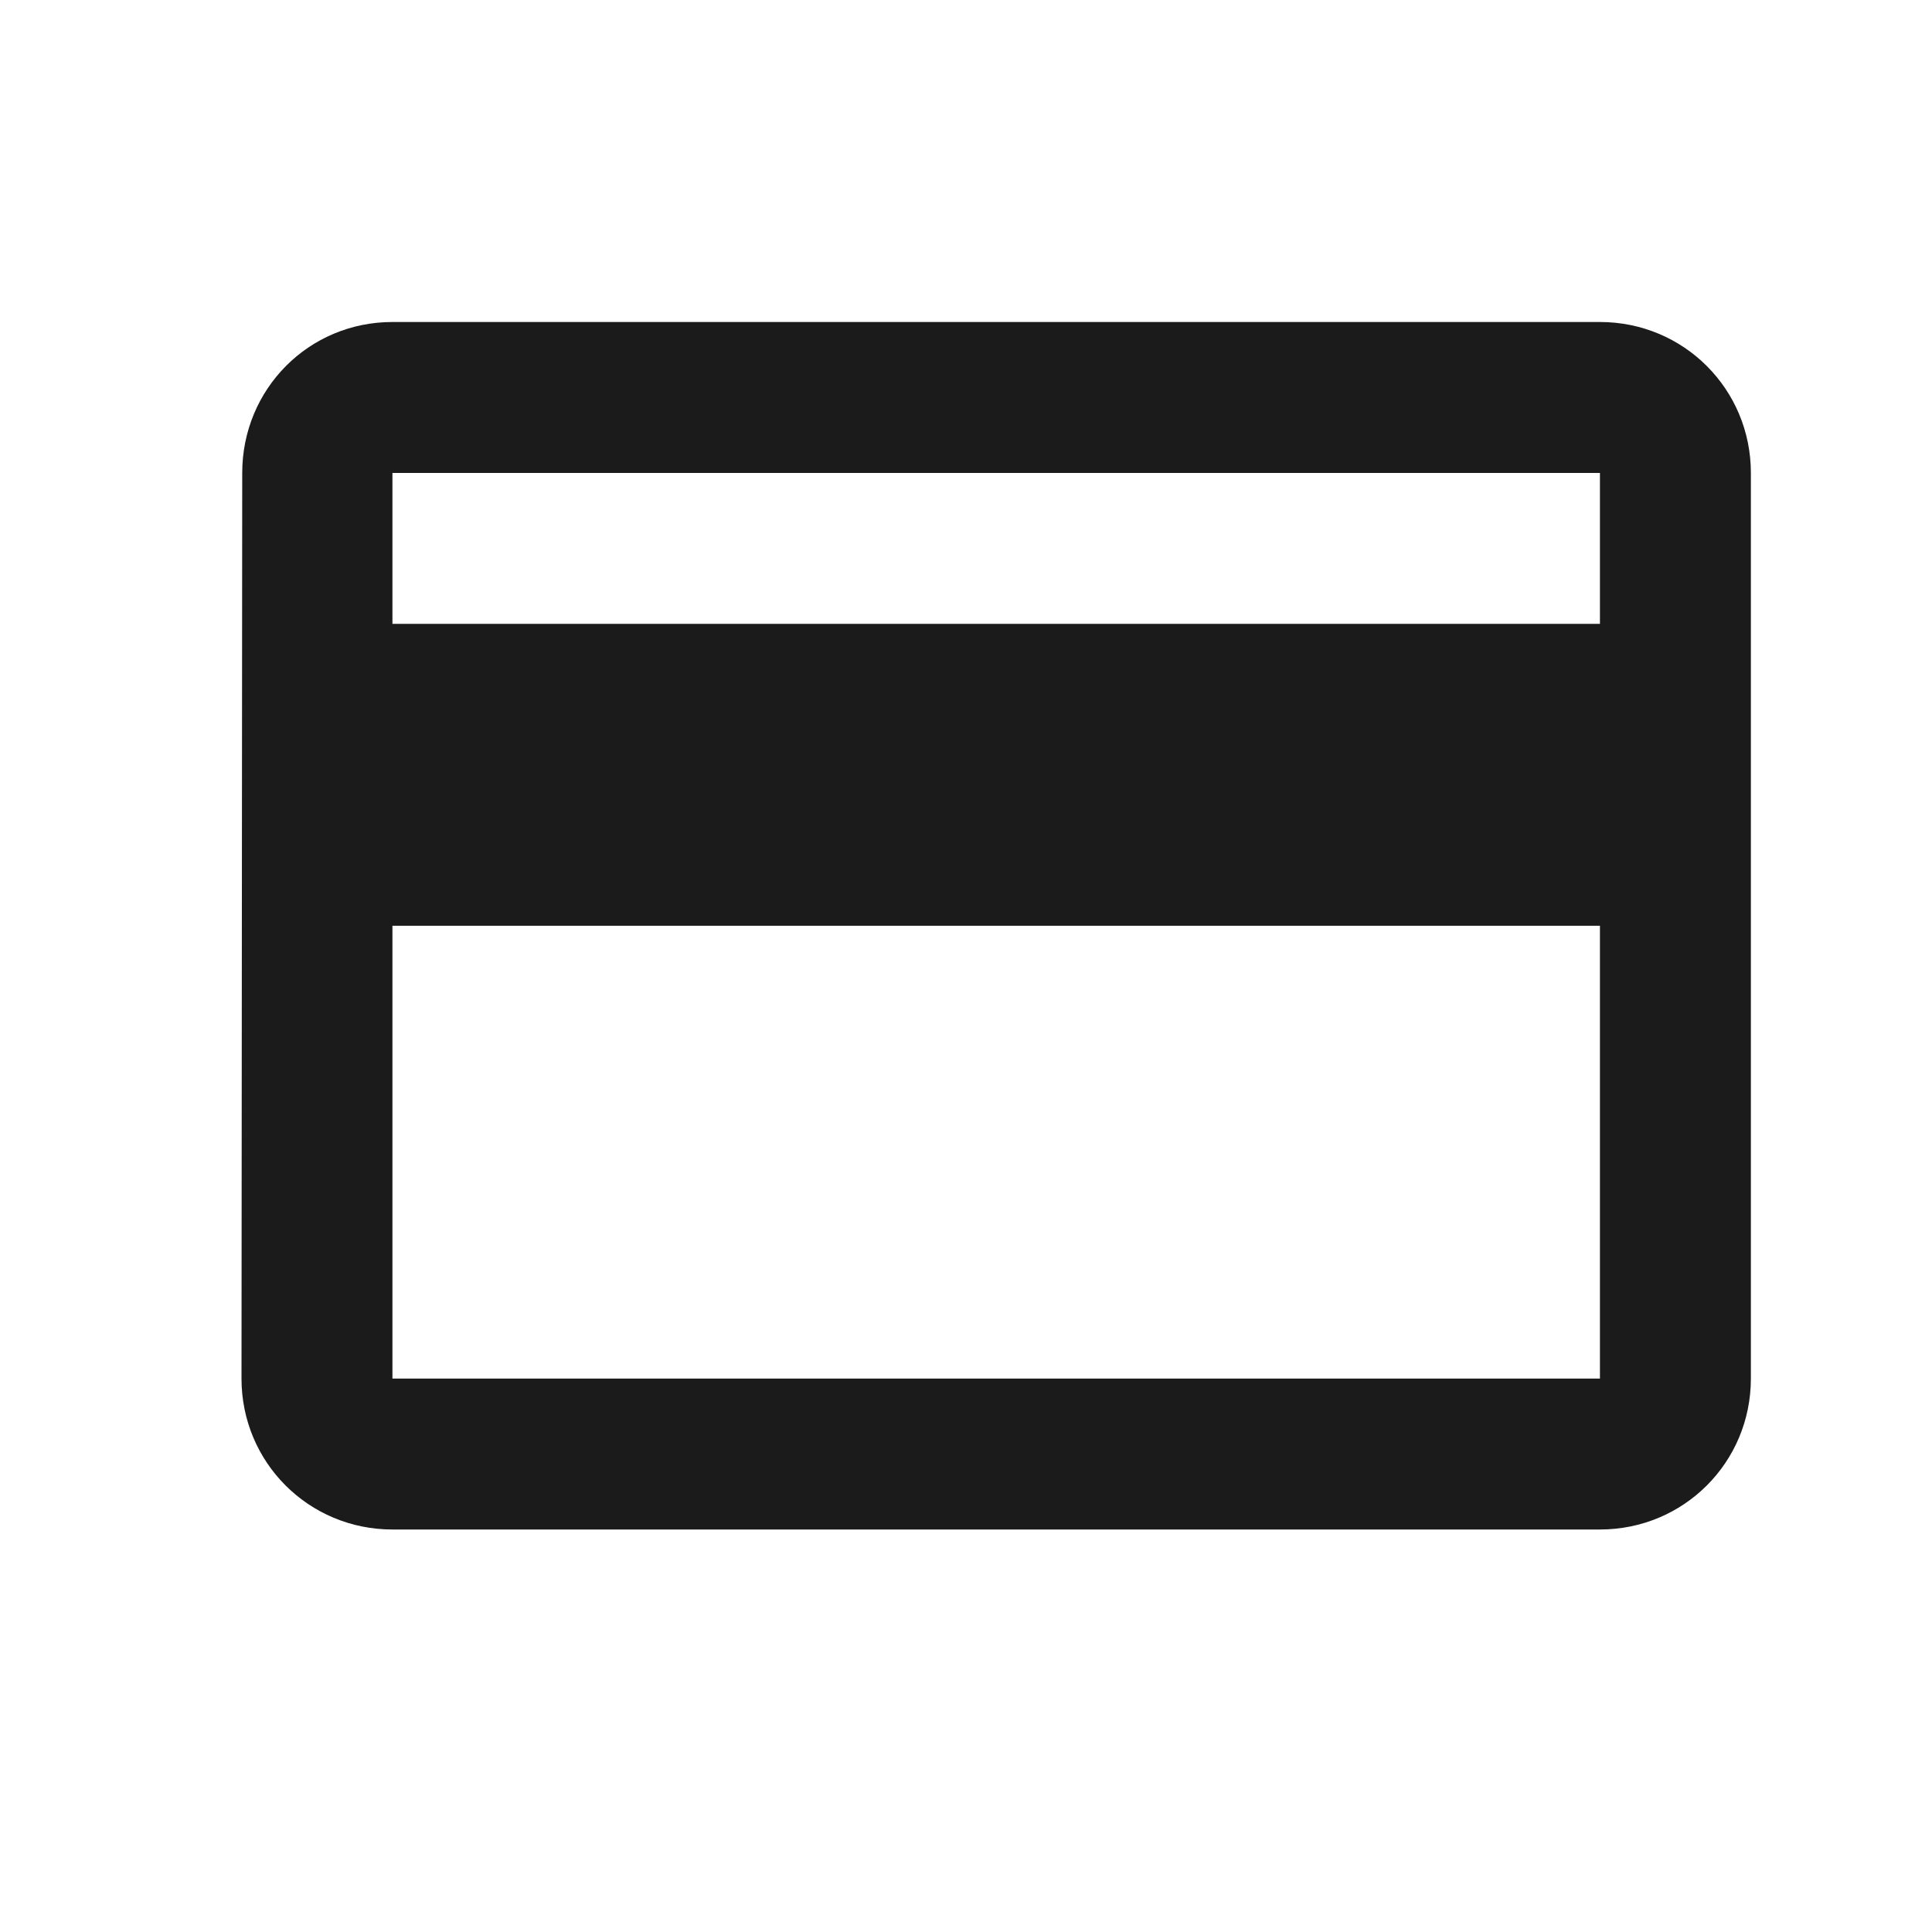 <svg width="24" height="24" viewBox="0 0 24 24" fill="none" xmlns="http://www.w3.org/2000/svg">
<path d="M19.875 4H4.875C3.834 4 3.009 4.834 3.009 5.875L3 17.125C3 18.166 3.834 19 4.875 19H19.875C20.916 19 21.75 18.166 21.75 17.125V5.875C21.75 4.834 20.916 4 19.875 4ZM19.875 17.125H4.875V11.5H19.875V17.125ZM19.875 7.75H4.875V5.875H19.875V7.75Z" fill="#1B1B1B"/>
</svg>
